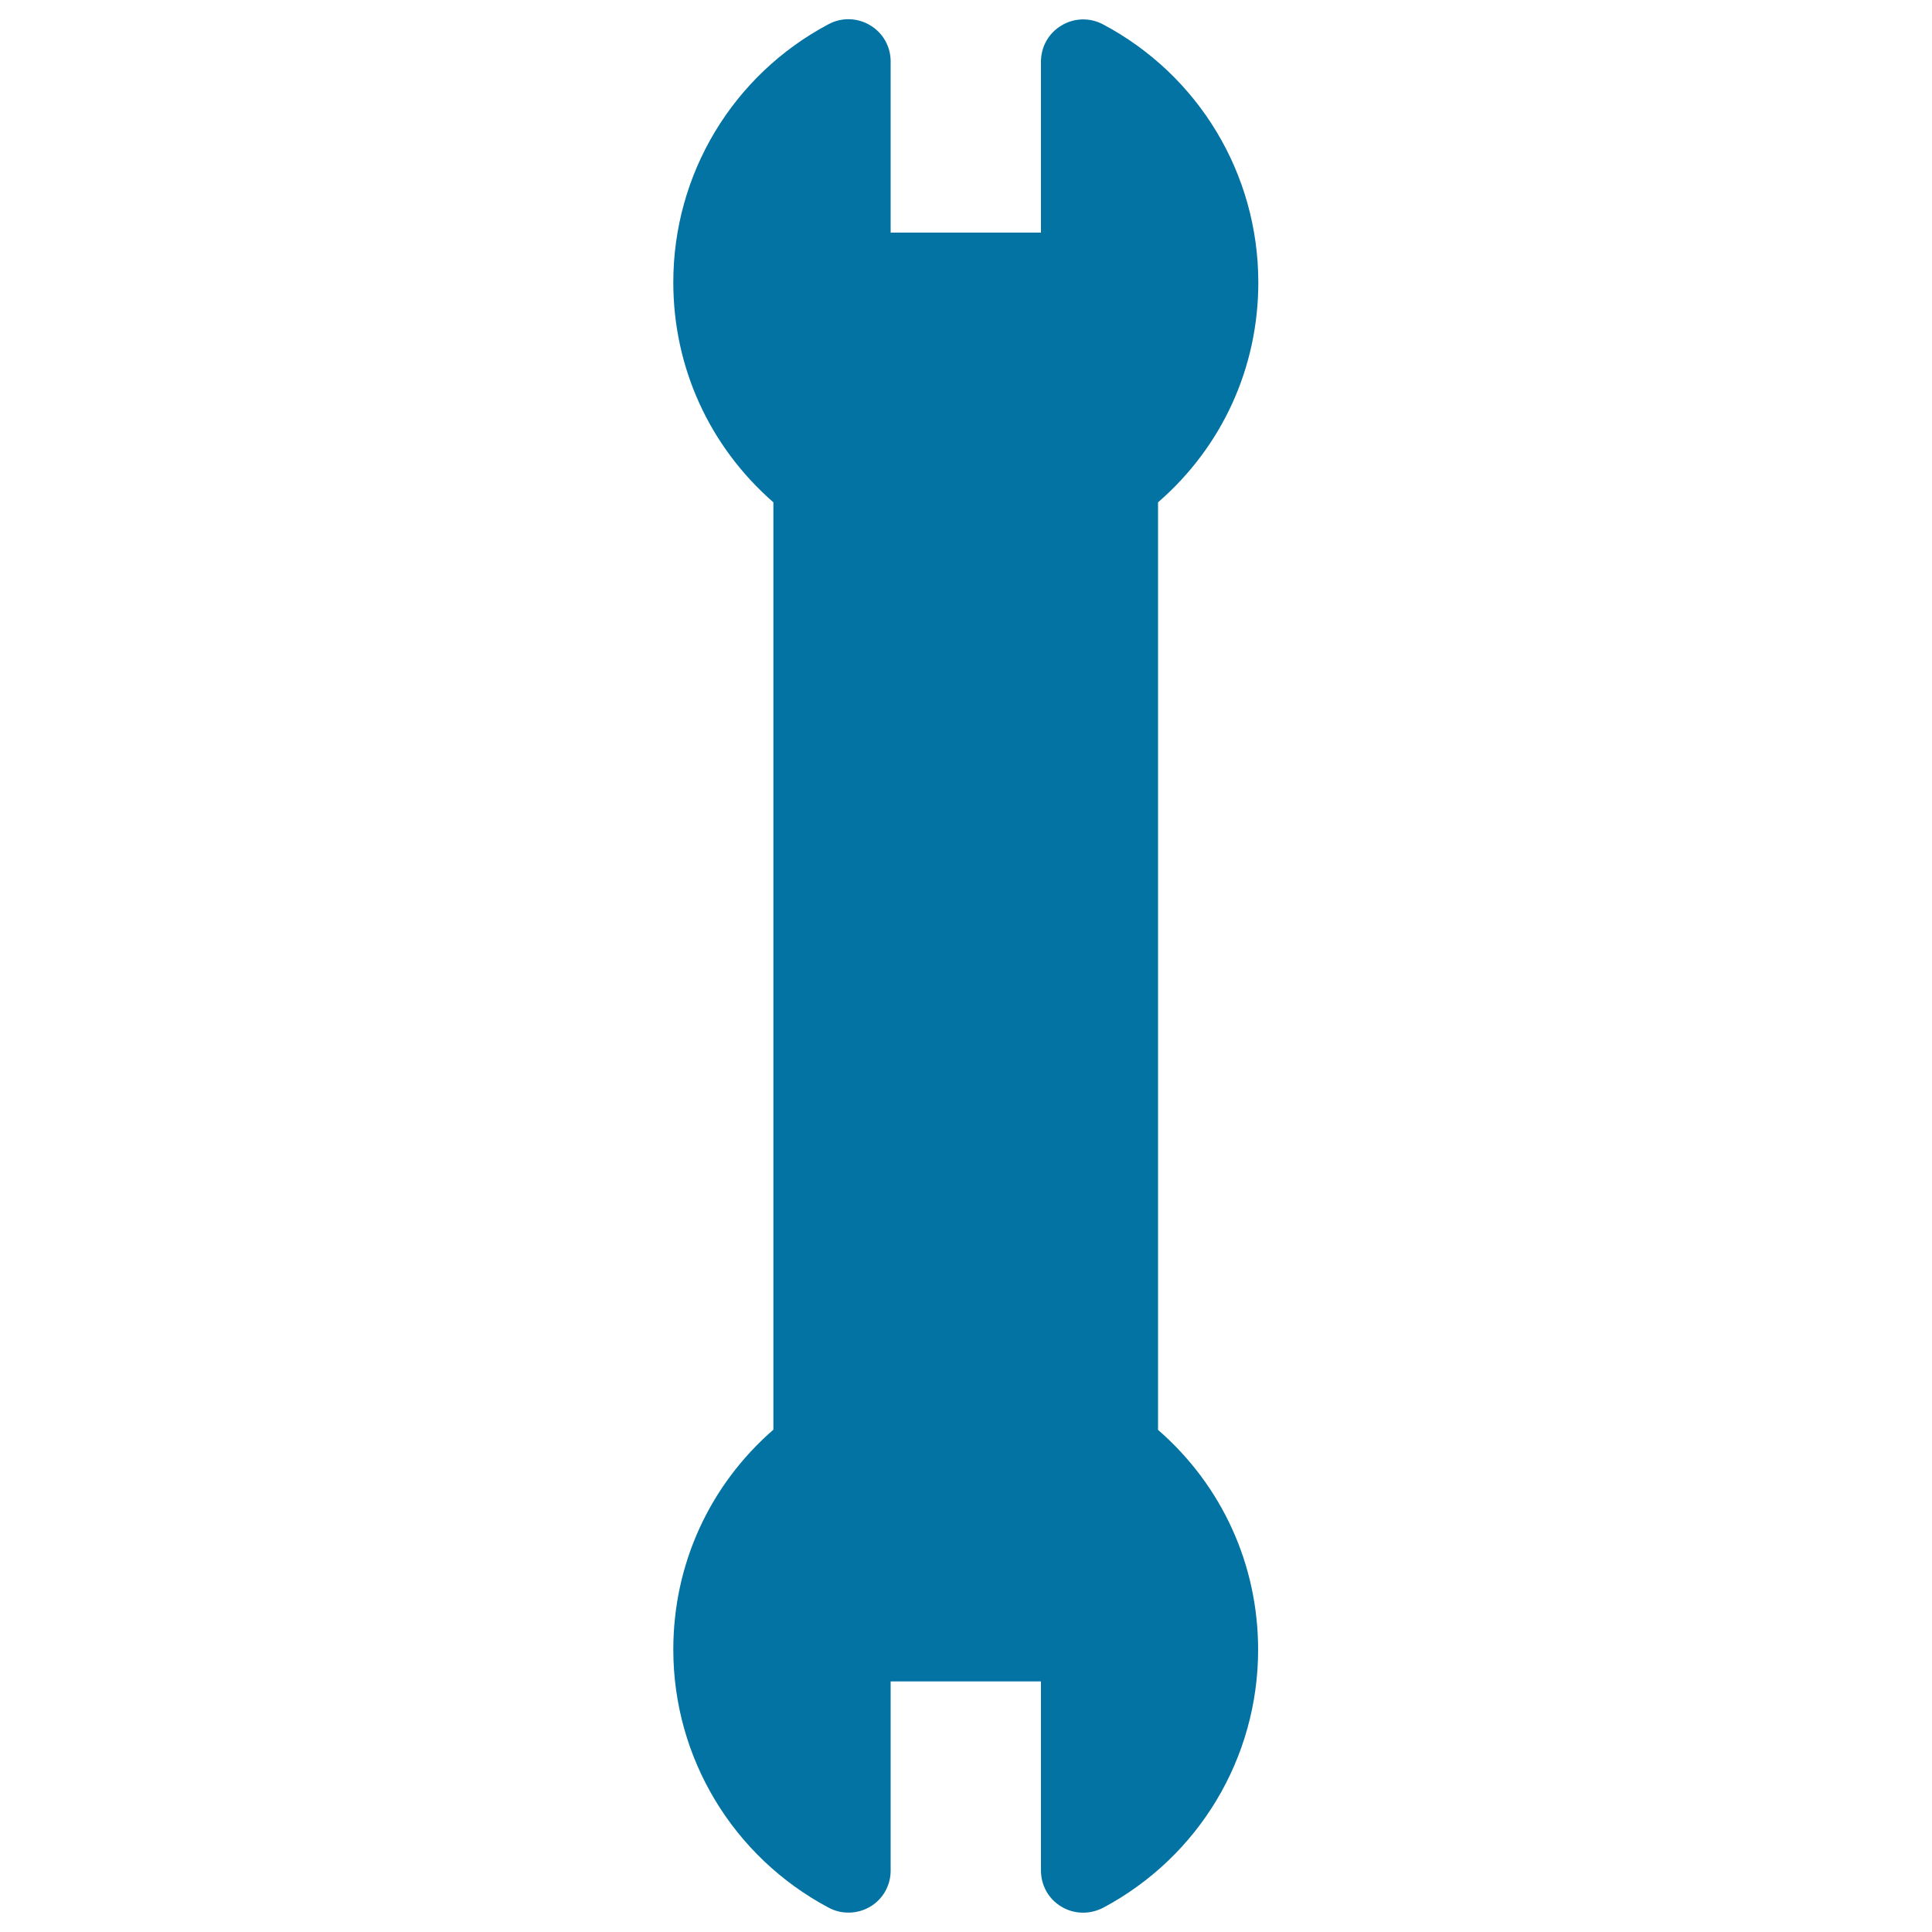 <svg xmlns="http://www.w3.org/2000/svg" viewBox="0 0 1000 1000" style="fill:#0273a2">
<title>Thin Wrench Outline SVG icon</title>
<g><path d="M651.3,146.2c0-56.1-30.8-107.3-80.4-133.6c-6.8-3.6-14.9-3.4-21.5,0.6c-6.6,3.9-10.6,11-10.6,18.7v88.5h-77.8V31.8c0-7.7-4-14.8-10.6-18.7c-6.6-4-14.8-4.2-21.5-0.6c-49.6,26.3-80.4,77.5-80.4,133.6c0,44.1,18.7,85,51.8,113.9v480c-33.1,28.8-51.8,69.7-51.8,113.8c0,56,30.8,107.2,80.4,133.6c6.7,3.6,14.9,3.4,21.5-0.5c6.6-3.9,10.6-11,10.6-18.7v-97.9h77.8v97.9c0,7.7,4,14.8,10.6,18.7c3.5,2.1,7.3,3.1,11.3,3.1c3.5,0,7-0.9,10.2-2.5c49.6-26.4,80.3-77.6,80.3-133.6c0-44.1-18.7-85-51.8-113.8V260C632.6,231.2,651.3,190.3,651.3,146.2z"/><path d="M564.5,767.8c27.4,20.7,43.1,52,43.1,86c0,25.7-9.2,50-25.1,69.1v-74.5c0-12.1-9.8-21.8-21.8-21.8H439.3c-12.1,0-21.8,9.8-21.8,21.8V923c-16-19.1-25.1-43.4-25.1-69.1c0-34,15.7-65.4,43.1-86c5.5-4.1,8.7-10.6,8.7-17.4V249.6c0-6.8-3.2-13.3-8.7-17.4c-27.4-20.7-43.1-52-43.1-86c0-25.8,9.1-50.1,25.1-69.1v65.2c0,12.1,9.8,21.8,21.8,21.8h121.5c12.1,0,21.8-9.8,21.8-21.8V77.1c15.9,19,25.1,43.4,25.1,69.1c0,34-15.7,65.4-43.1,86.1c-5.5,4.1-8.6,10.6-8.6,17.4v500.7C555.9,757.2,559.1,763.7,564.5,767.8z"/></g>
</svg>